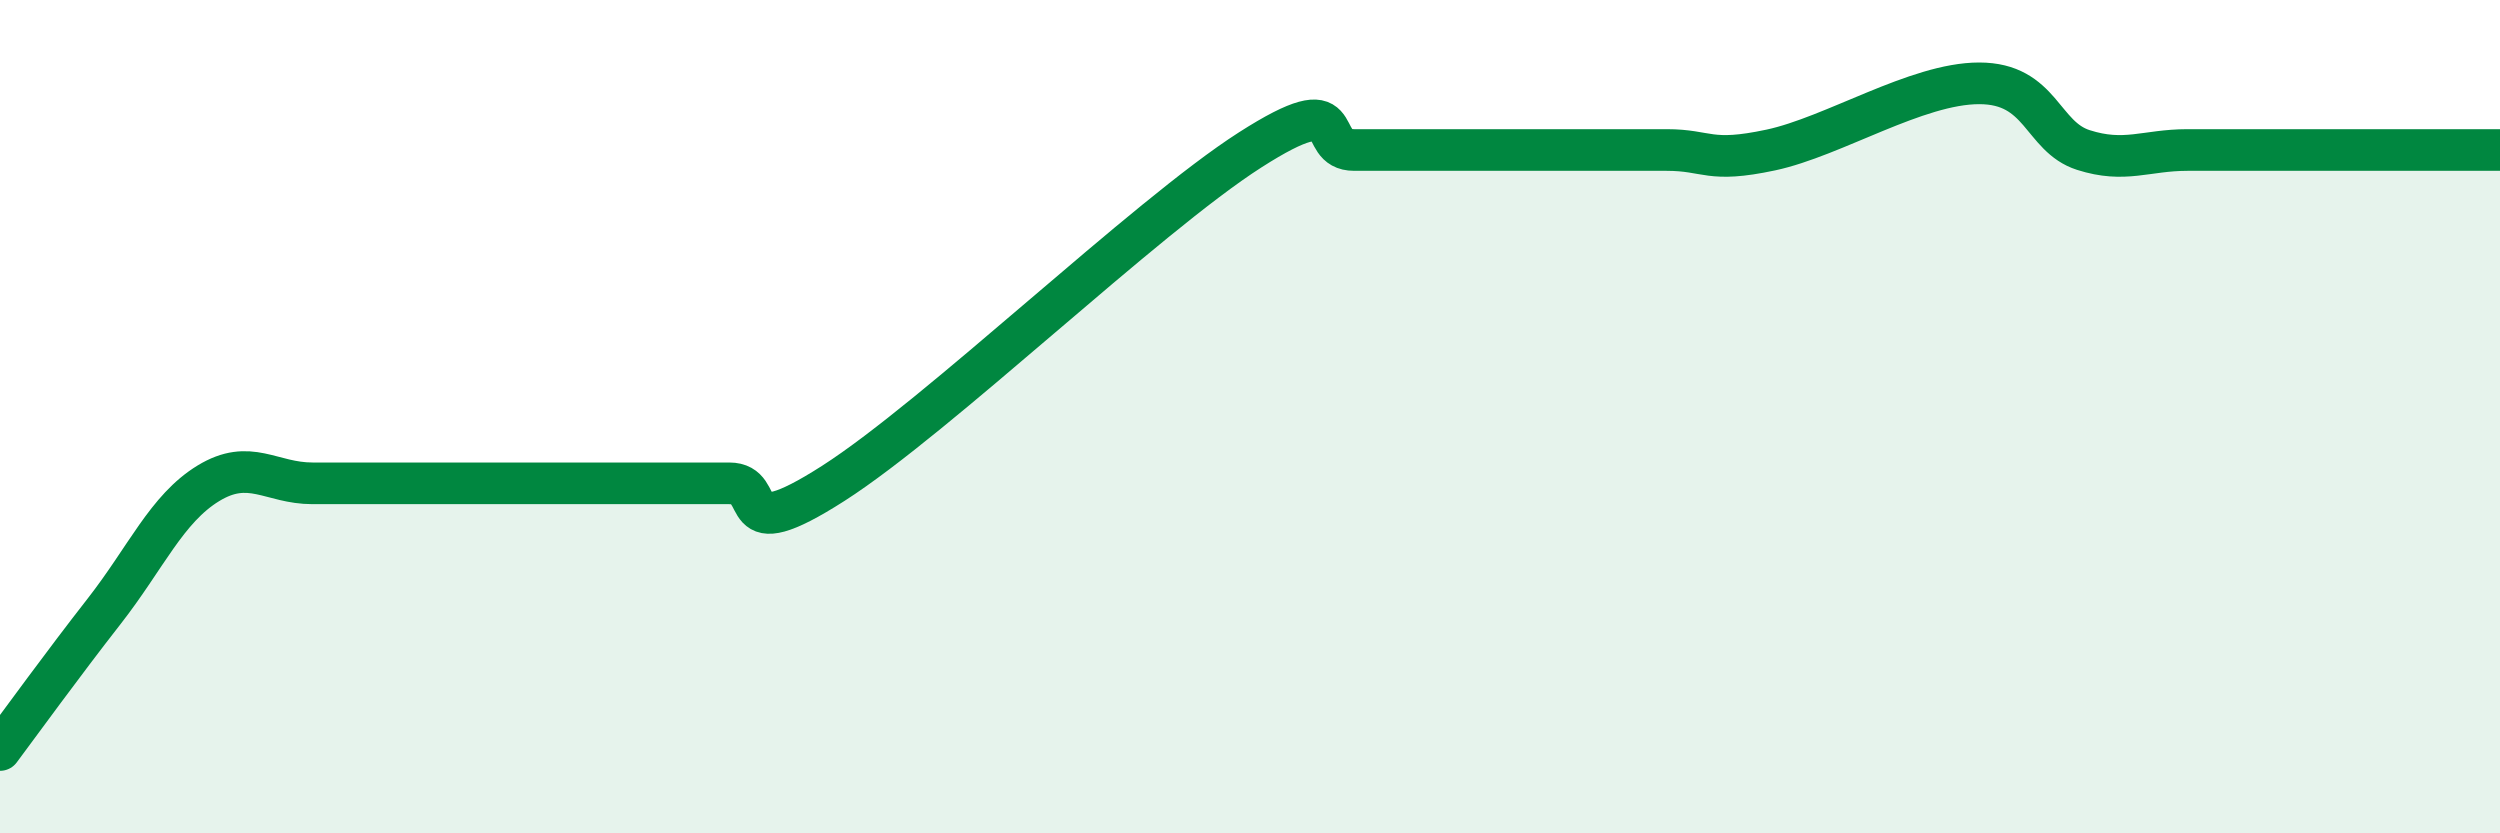 
    <svg width="60" height="20" viewBox="0 0 60 20" xmlns="http://www.w3.org/2000/svg">
      <path
        d="M 0,18 C 0.5,17.33 1.5,15.95 2.5,14.67 C 3.5,13.39 4,12.21 5,11.6 C 6,10.99 6.5,11.6 7.5,11.6 C 8.5,11.6 9,11.6 10,11.6 C 11,11.6 11.5,11.6 12.5,11.6 C 13.5,11.6 14,11.6 15,11.6 C 16,11.6 16.5,11.6 17.5,11.6 C 18.5,11.6 17.5,13.2 20,11.6 C 22.5,10 27.5,5.2 30,3.6 C 32.5,2 31.5,3.6 32.5,3.6 C 33.5,3.6 34,3.6 35,3.6 C 36,3.6 36.5,3.6 37.5,3.6 C 38.5,3.6 39,3.6 40,3.6 C 41,3.6 41,3.92 42.5,3.6 C 44,3.28 46,2 47.5,2 C 49,2 49,3.28 50,3.6 C 51,3.92 51.5,3.6 52.5,3.6 C 53.5,3.6 53.5,3.6 55,3.6 C 56.5,3.6 59,3.6 60,3.6L60 20L0 20Z"
        fill="#008740"
        opacity="0.1"
        stroke-linecap="round"
        stroke-linejoin="round"
      />
      <path
        d="M 0,18 C 0.5,17.33 1.5,15.95 2.5,14.67 C 3.5,13.39 4,12.21 5,11.6 C 6,10.99 6.5,11.6 7.5,11.6 C 8.5,11.6 9,11.6 10,11.6 C 11,11.6 11.5,11.6 12.5,11.6 C 13.5,11.6 14,11.6 15,11.6 C 16,11.6 16.5,11.6 17.5,11.6 C 18.5,11.6 17.5,13.2 20,11.6 C 22.5,10 27.5,5.2 30,3.6 C 32.5,2 31.5,3.6 32.5,3.6 C 33.5,3.6 34,3.6 35,3.6 C 36,3.6 36.5,3.6 37.5,3.6 C 38.5,3.6 39,3.6 40,3.6 C 41,3.6 41,3.92 42.5,3.6 C 44,3.28 46,2 47.5,2 C 49,2 49,3.28 50,3.6 C 51,3.92 51.5,3.6 52.5,3.6 C 53.5,3.6 53.5,3.6 55,3.6 C 56.5,3.6 59,3.6 60,3.6"
        stroke="#008740"
        stroke-width="1"
        fill="none"
        stroke-linecap="round"
        stroke-linejoin="round"
      />
    </svg>
  